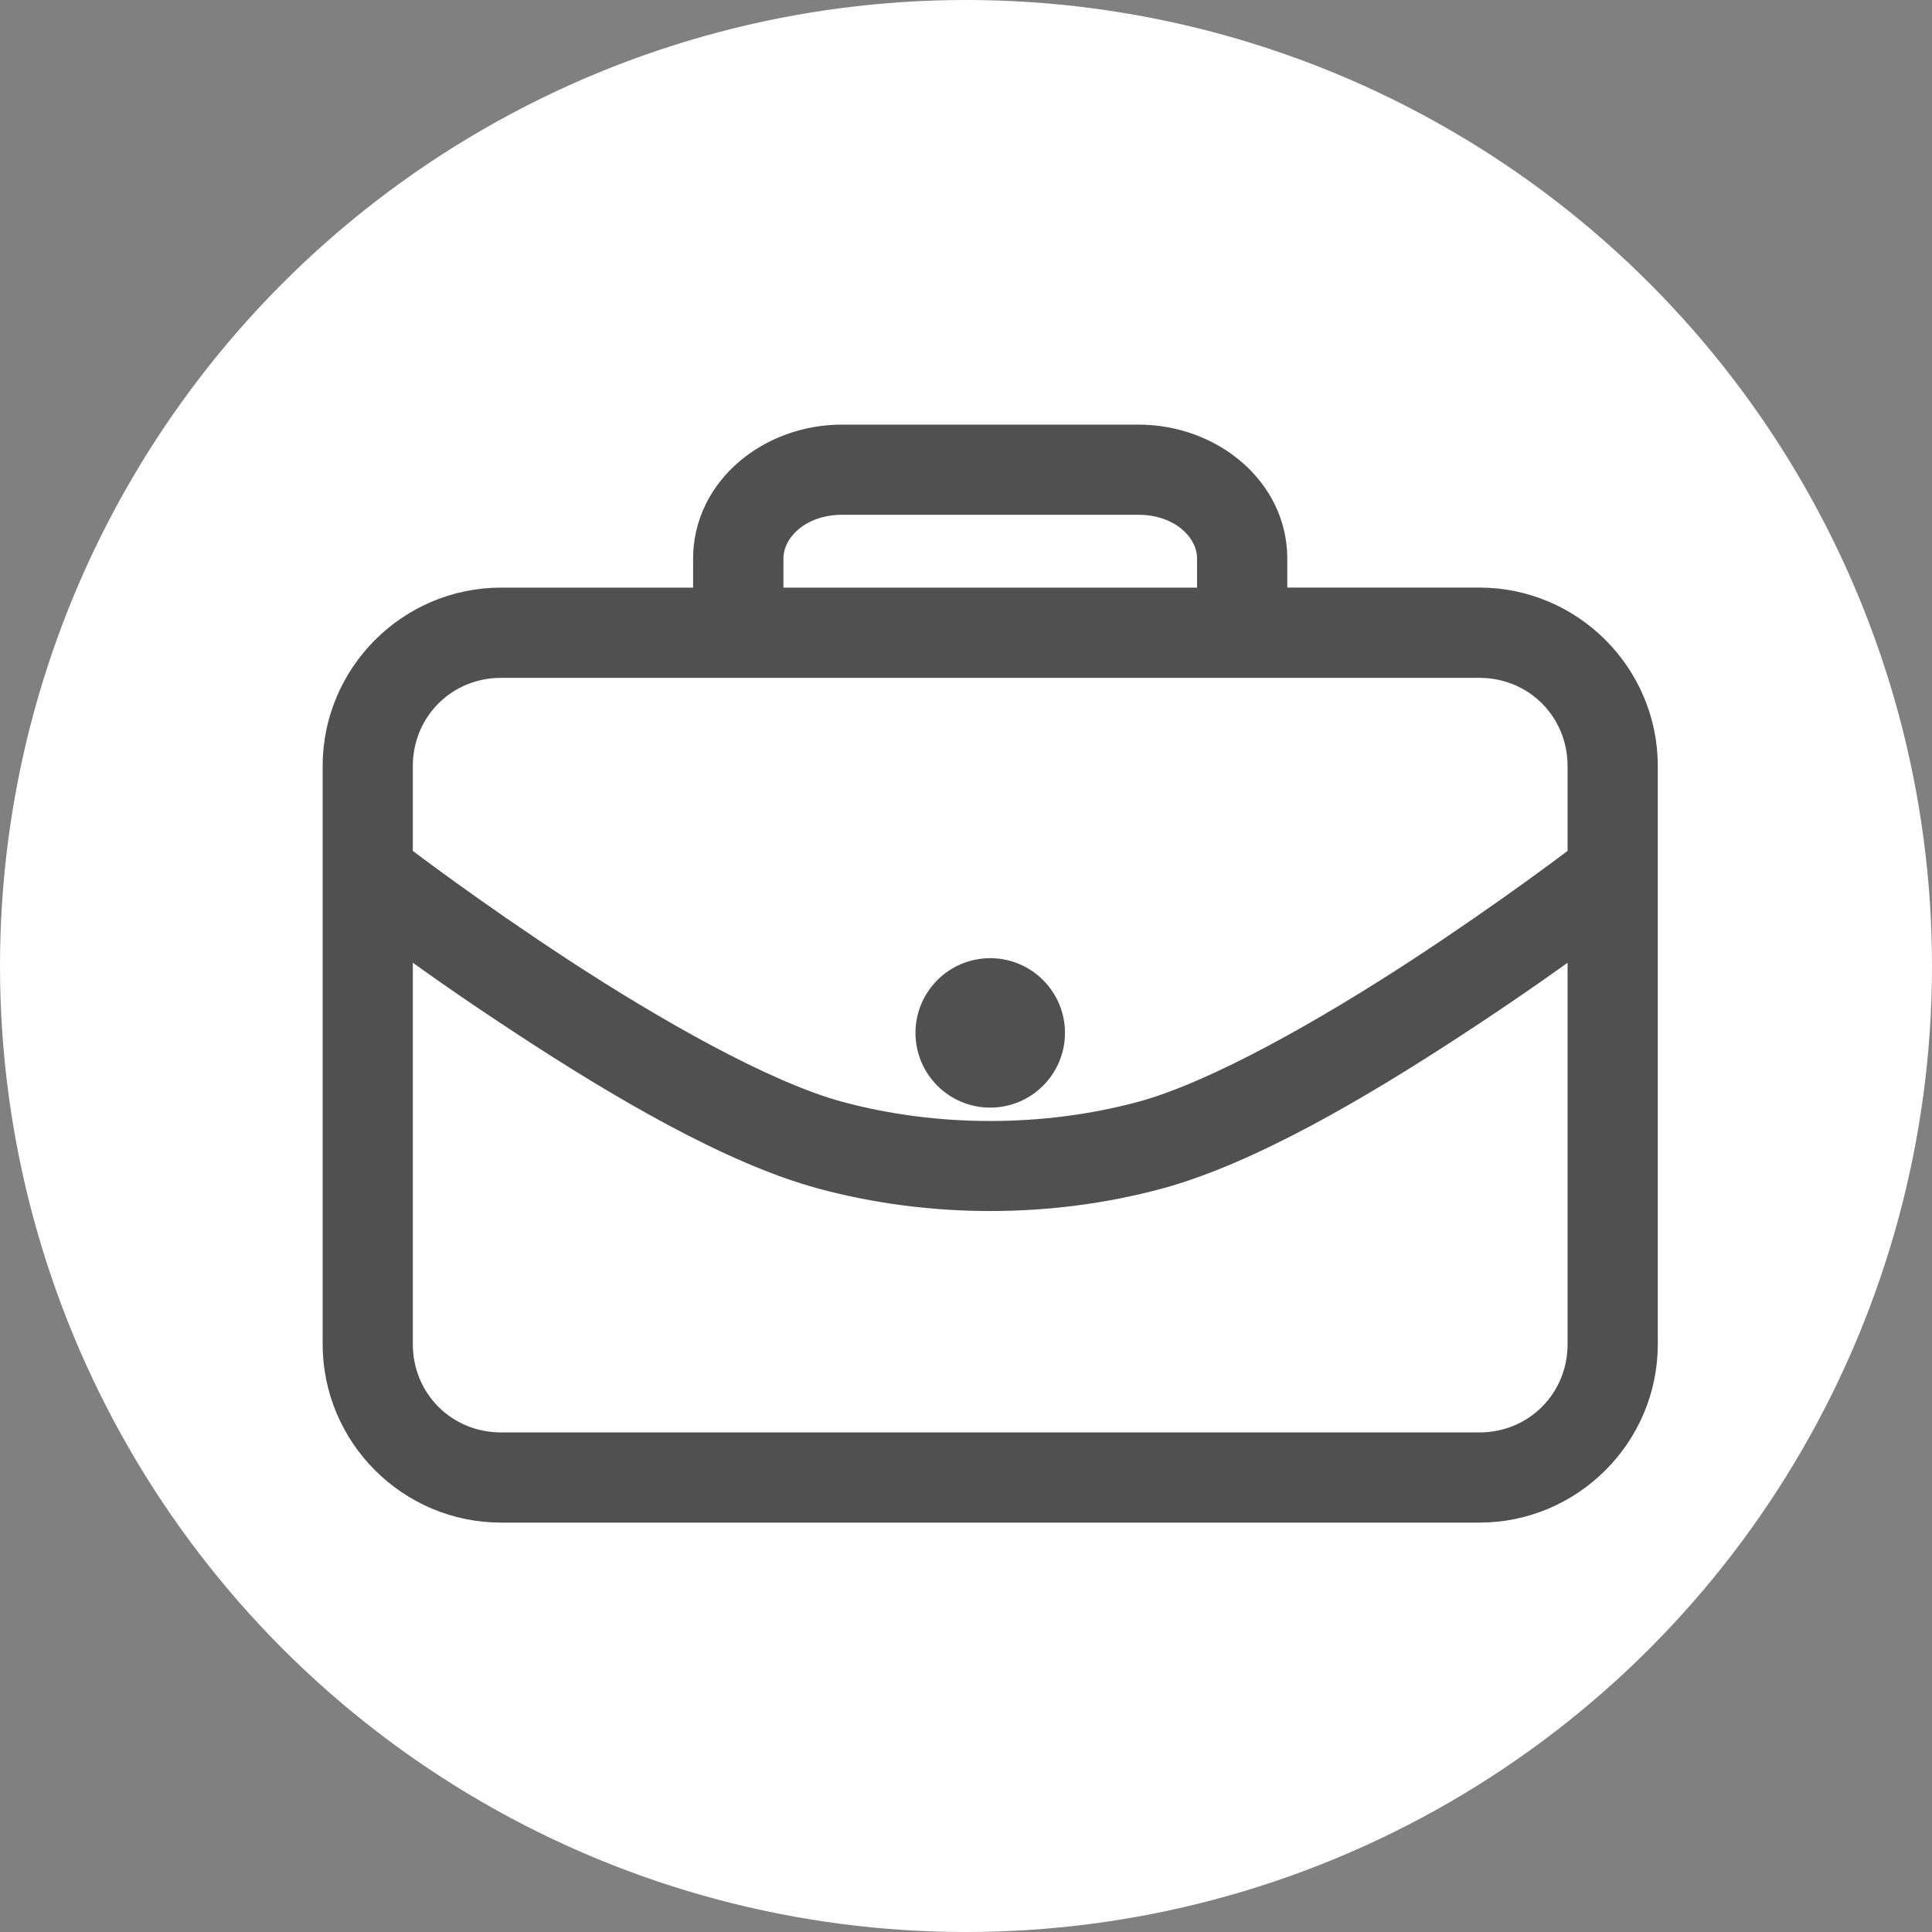 <?xml version="1.0" encoding="UTF-8"?> <svg xmlns="http://www.w3.org/2000/svg" width="40" height="40" viewBox="0 0 40 40"><rect x="0" y="0" width="40" height="40" fill="#808080" stroke="none"/><g fill="none" fill-rule="evenodd"><g><g><g><g fill="#FFF" transform="translate(-364 -1070) translate(345 1050) translate(19 20)"><circle cx="20" cy="20" r="20"></circle></g><g fill="#505050" fill-rule="nonzero" stroke="#505050" stroke-width=".64"><path d="M10.433 0C8.96 0 7.67 1.05 7.67 2.455v.92H3.375C1.516 3.375 0 4.891 0 6.751v11.967c0 1.86 1.516 3.375 3.375 3.375h20.252c1.86 0 3.376-1.516 3.376-3.375V6.75c0-1.86-1.516-3.376-3.376-3.376h-4.295v-.92C19.332 1.05 18.042 0 16.57 0h-6.137zm0 1.227h6.137c.908 0 1.534.592 1.534 1.228v.92H8.9v-.92c0-.636.626-1.228 1.534-1.228zM3.375 4.603h20.252c1.201 0 2.148.947 2.148 2.148v1.917c-.023.015-.046.031-.067.048 0 0-1.442 1.101-3.308 2.321-1.866 1.22-4.181 2.548-5.753 2.973-2.019.544-4.272.544-6.29 0-1.573-.425-3.888-1.754-5.754-2.973-1.866-1.22-3.308-2.32-3.308-2.32-.022-.015-.044-.028-.068-.039V6.751c0-1.2.948-2.148 2.148-2.148zm-2.148 5.59c.588.433 1.461 1.057 2.705 1.87 1.907 1.247 4.217 2.618 6.098 3.126 2.239.604 4.704.604 6.943 0 1.88-.508 4.19-1.879 6.098-3.126 1.244-.813 2.117-1.437 2.704-1.87v8.525c0 1.2-.947 2.148-2.148 2.148H3.375c-1.2 0-2.148-.948-2.148-2.148v-8.525zm12.274.854c-.678 0-1.227.55-1.227 1.227 0 .678.55 1.227 1.227 1.227.678 0 1.228-.55 1.228-1.227 0-.678-.55-1.227-1.228-1.227z" transform="translate(-364 -1070) translate(345 1050) translate(19 20) translate(7 9.111)"></path></g></g></g></g></g></svg> 